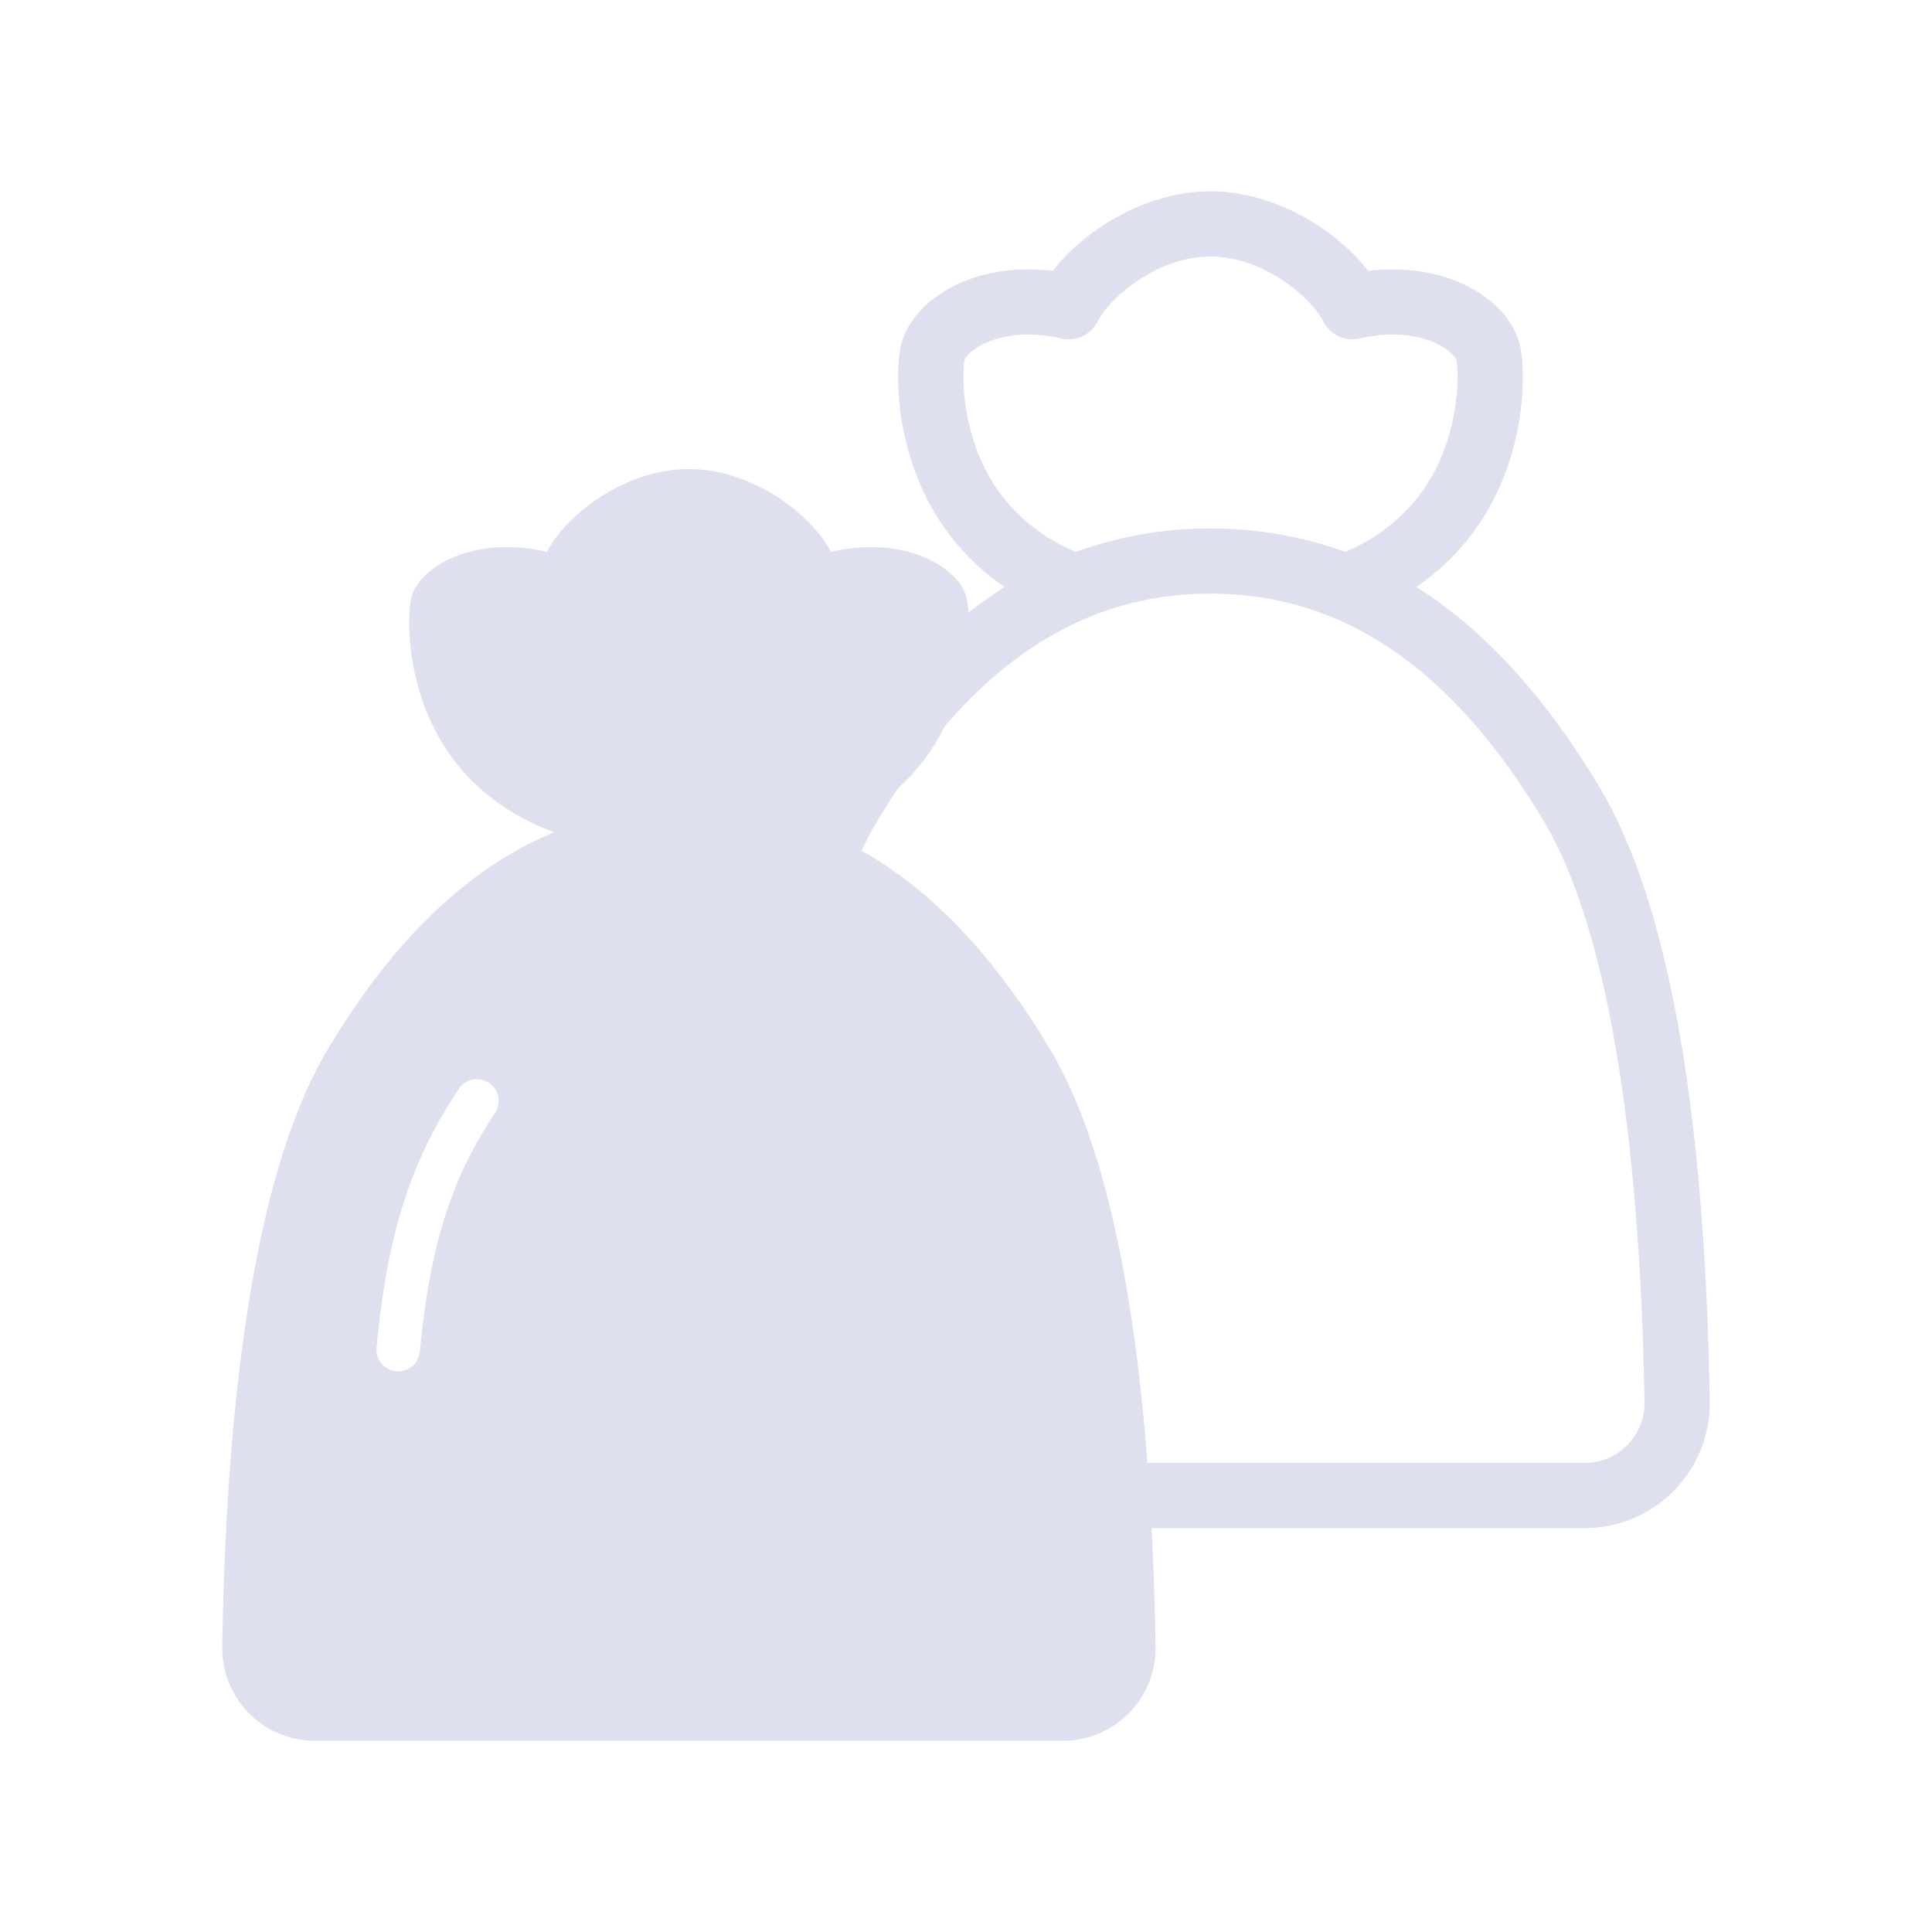 <?xml version="1.0" encoding="UTF-8"?> <svg xmlns="http://www.w3.org/2000/svg" width="500" height="500" viewBox="0 0 500 500"><g id="グループ_1249" data-name="グループ 1249" transform="translate(3982 -7730)"><rect id="長方形_949" data-name="長方形 949" width="500" height="500" transform="translate(-3982 7730)" fill="none"></rect><g id="_レイヤー_1-2" transform="translate(-3924.477 7779.509)"><path id="パス_108" data-name="パス 108" d="M356.356,154.1c-14.082-23.47-29.779-40.633-47.349-51.7a61.388,61.388,0,0,0,12.859-11.752c15.84-19.323,15.475-43.314,14.1-50.194-1.076-5.379-4.863-10.4-10.665-14.149-7.769-5.016-18.009-7.007-28.76-5.711C288.3,9.891,272.234,0,255.747,0s-32.552,9.89-40.793,20.6c-10.755-1.293-20.993.7-28.761,5.712-5.8,3.745-9.589,8.771-10.665,14.149-1.376,6.882-1.739,30.875,14.1,50.2a61.382,61.382,0,0,0,12.858,11.749,110.005,110.005,0,0,0-9.409,6.651,25.836,25.836,0,0,0-.372-3.491C191.176,97.913,177.4,88.729,157.5,93.321c-4.592-9.184-19.9-21.429-36.736-21.429S88.622,84.137,84.03,93.321c-19.9-4.592-33.674,4.592-35.205,12.245-1.241,6.206-2.478,45.627,37.093,60.313-21.7,8.954-41.171,27.1-58.523,56.017C4.792,259.568.733,332.268,0,376.606A23.941,23.941,0,0,0,23.92,400.983H217.611a23.941,23.941,0,0,0,23.917-24.377c-.151-9.179-.449-19.584-1.021-30.632H352.593a32.382,32.382,0,0,0,32.357-32.957C383.7,237.111,374.081,183.644,356.356,154.1Zm-285.809,84.5c-11.359,17.039-16.8,34.338-19.411,61.7a5.629,5.629,0,0,1-5.6,5.094c-.179,0-.359-.009-.542-.026a5.629,5.629,0,0,1-5.068-6.137c2.8-29.391,8.762-48.141,21.251-66.875a5.628,5.628,0,1,1,9.365,6.243ZM192.078,43.792c.565-2.074,6.318-6.724,16.448-6.724a38.157,38.157,0,0,1,8.587,1.027,8.448,8.448,0,0,0,9.448-4.45c3.008-6.016,15.333-16.762,29.185-16.762s26.178,10.746,29.186,16.762a8.446,8.446,0,0,0,9.448,4.45c15.446-3.562,24.326,3.1,25.03,5.676.615,3.074,1.246,21.728-10.6,36.181A47.285,47.285,0,0,1,290.64,93.316a103.357,103.357,0,0,0-69.787,0,47.286,47.286,0,0,1-18.168-13.362C190.838,65.5,191.468,46.845,192.078,43.792ZM363.607,324.477a15.338,15.338,0,0,1-11.014,4.615H239.436c-2.936-38.526-9.7-81.2-25.3-107.2-14.687-24.478-30.893-41.24-48.681-51.242,1.313-2.779,2.692-5.42,4.16-7.866,1.732-2.887,3.492-5.653,5.273-8.323a52.644,52.644,0,0,0,12.076-16.008c19.828-23.04,42.511-34.328,68.783-34.328,34.275,0,62.449,19.188,86.132,58.659,20.153,33.589,25.366,100.385,26.19,150.507A15.464,15.464,0,0,1,363.607,324.477Z" transform="translate(0)" fill="#dedfef"></path></g></g></svg> 